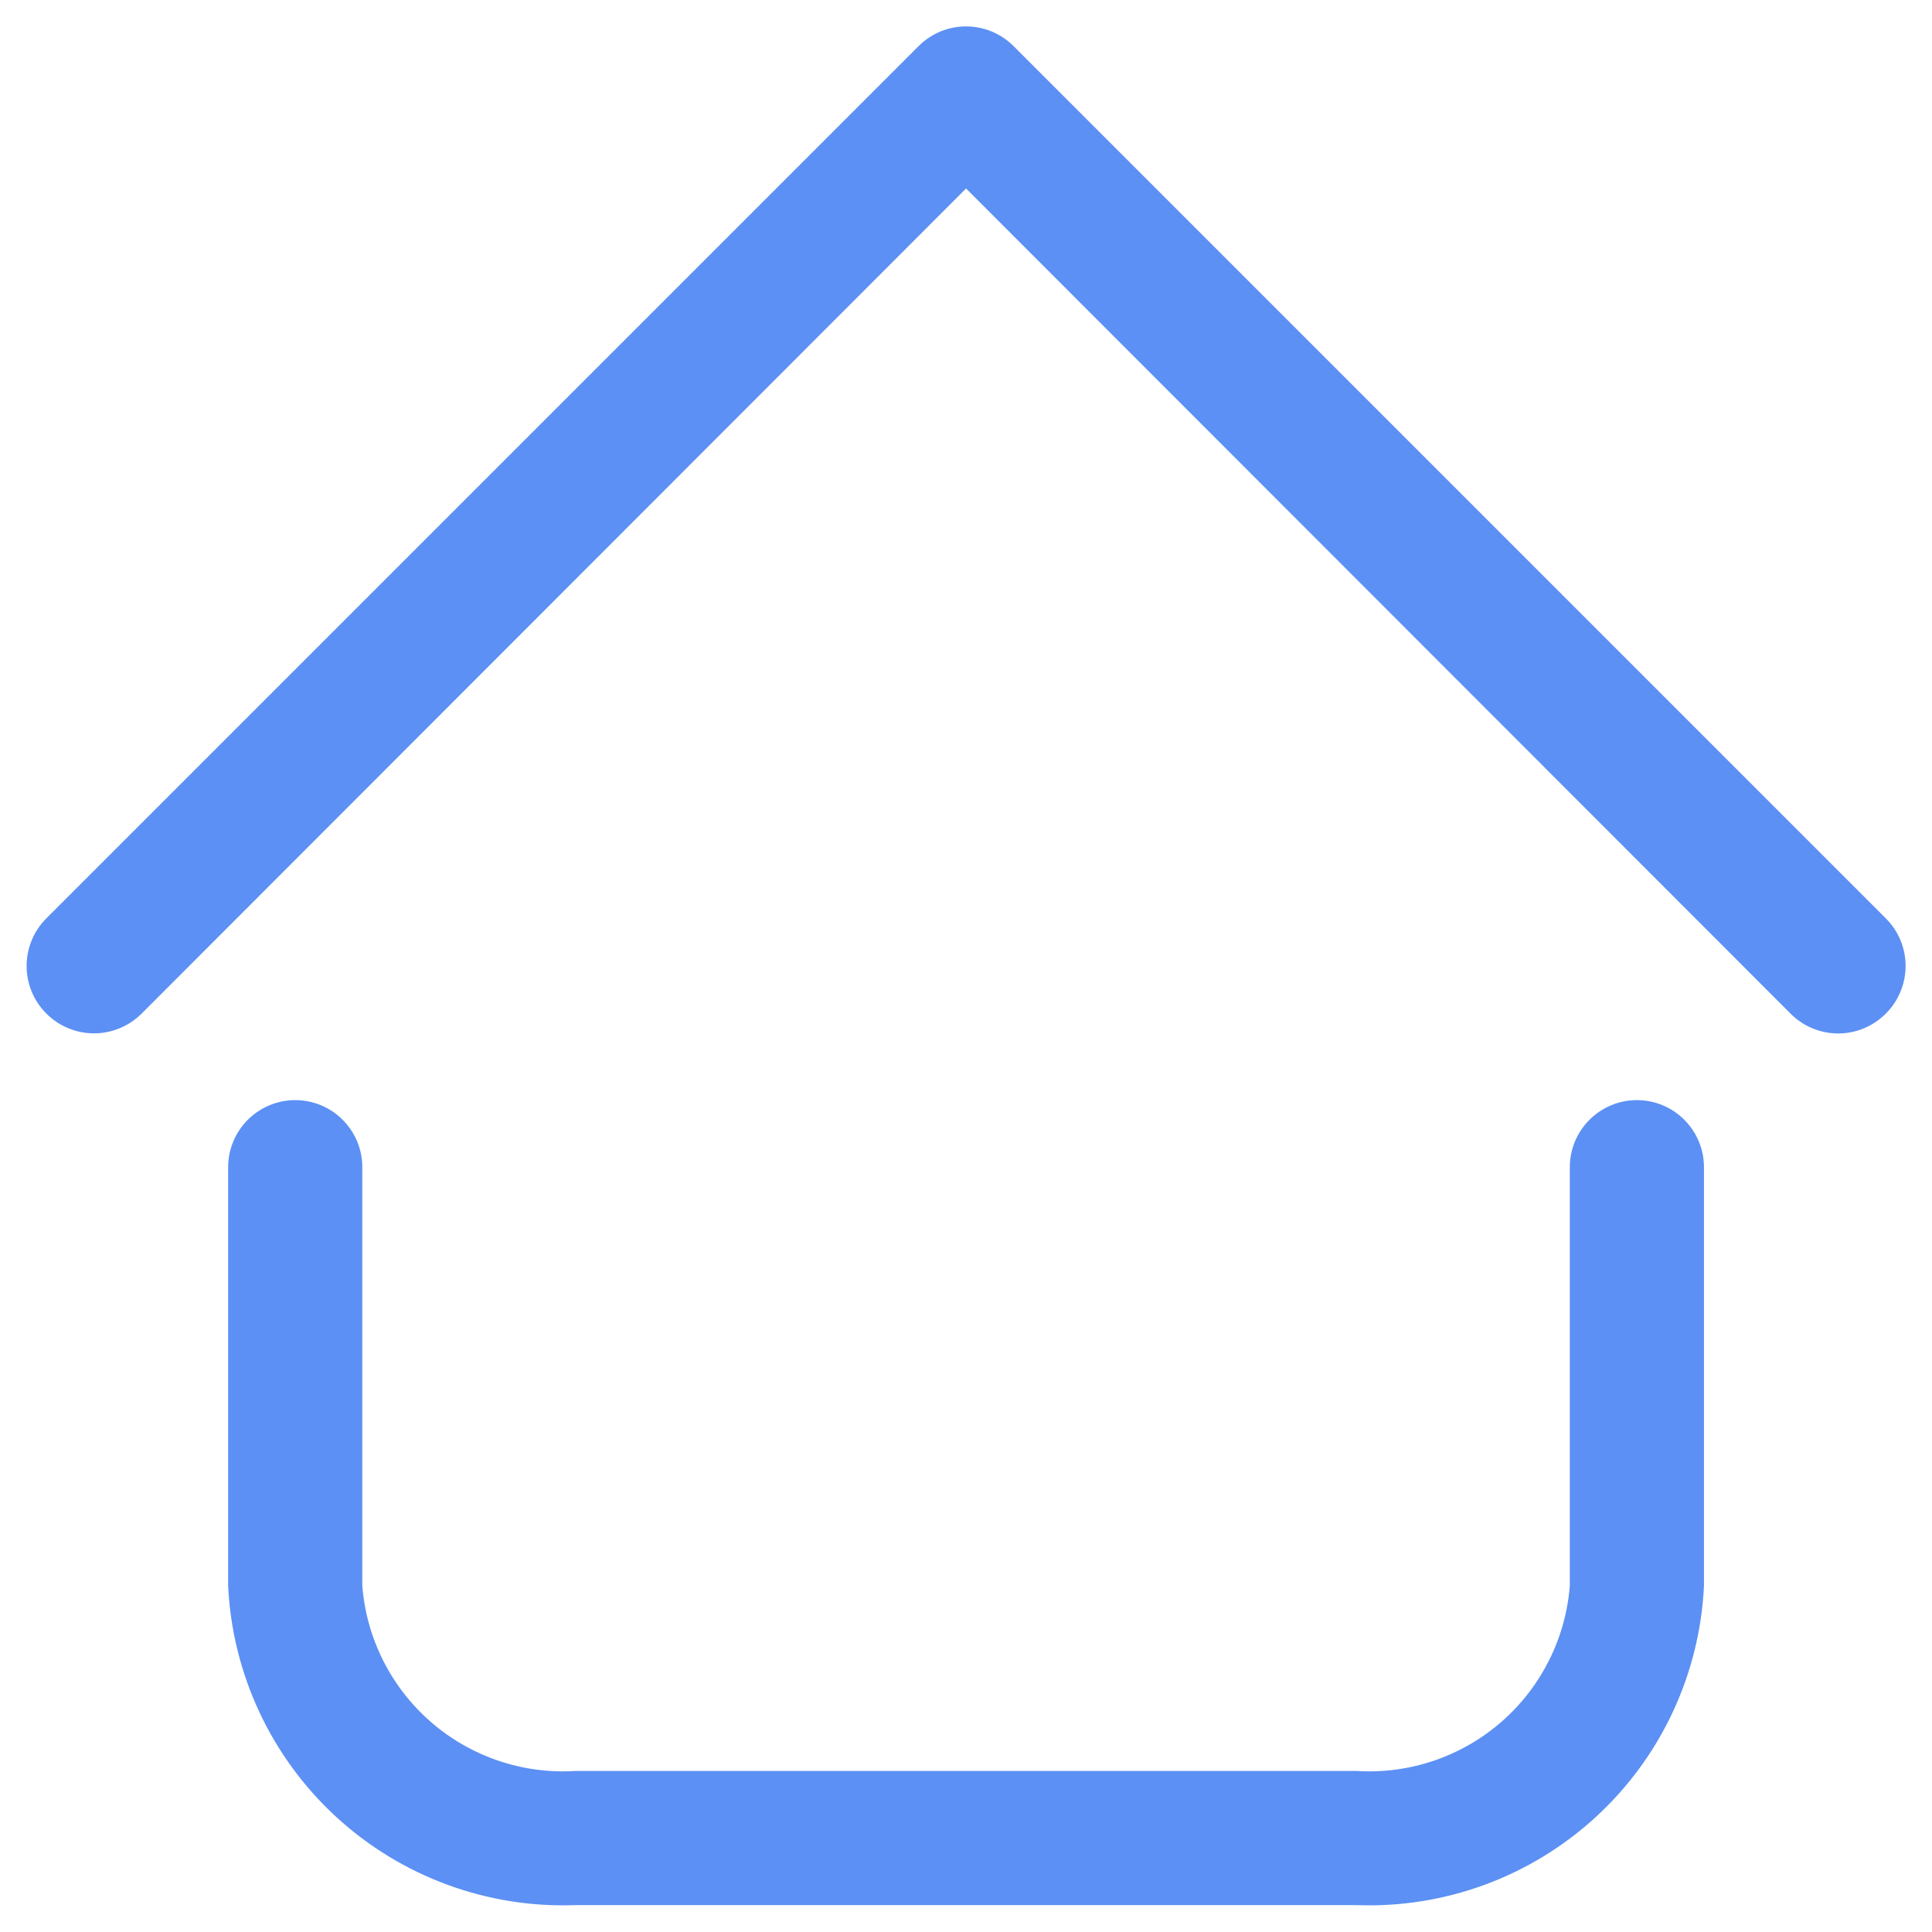 <svg width="36" height="36" viewBox="0 0 36 36" fill="none" xmlns="http://www.w3.org/2000/svg">
<path d="M25.276 35.499H10.726C9.081 35.561 7.478 34.97 6.265 33.856C5.053 32.742 4.329 31.194 4.251 29.549V21.749C4.251 21.418 4.383 21.1 4.617 20.866C4.852 20.631 5.17 20.499 5.501 20.499C5.833 20.499 6.151 20.631 6.385 20.866C6.62 21.1 6.751 21.418 6.751 21.749V29.549C6.828 30.531 7.288 31.443 8.032 32.089C8.776 32.734 9.743 33.062 10.726 32.999H25.276C26.259 33.062 27.227 32.734 27.971 32.089C28.714 31.443 29.174 30.531 29.251 29.549V21.749C29.251 21.418 29.383 21.1 29.617 20.866C29.852 20.631 30.17 20.499 30.501 20.499C30.833 20.499 31.151 20.631 31.385 20.866C31.619 21.1 31.751 21.418 31.751 21.749V29.549C31.673 31.194 30.95 32.742 29.737 33.856C28.525 34.97 26.922 35.561 25.276 35.499ZM35.139 18.887C35.256 18.771 35.349 18.633 35.412 18.48C35.476 18.328 35.508 18.164 35.508 17.999C35.508 17.834 35.476 17.671 35.412 17.519C35.349 17.366 35.256 17.228 35.139 17.112L18.889 0.862C18.773 0.745 18.634 0.652 18.482 0.588C18.33 0.525 18.166 0.492 18.001 0.492C17.836 0.492 17.673 0.525 17.52 0.588C17.368 0.652 17.23 0.745 17.114 0.862L0.864 17.112C0.628 17.347 0.496 17.667 0.496 17.999C0.496 18.332 0.628 18.652 0.864 18.887C1.099 19.122 1.418 19.255 1.751 19.255C2.084 19.255 2.403 19.122 2.639 18.887L18.001 3.512L33.364 18.887C33.48 19.004 33.618 19.097 33.77 19.161C33.923 19.224 34.086 19.257 34.251 19.257C34.416 19.257 34.58 19.224 34.732 19.161C34.884 19.097 35.023 19.004 35.139 18.887Z" fill="#5C90F4"/>
</svg>
